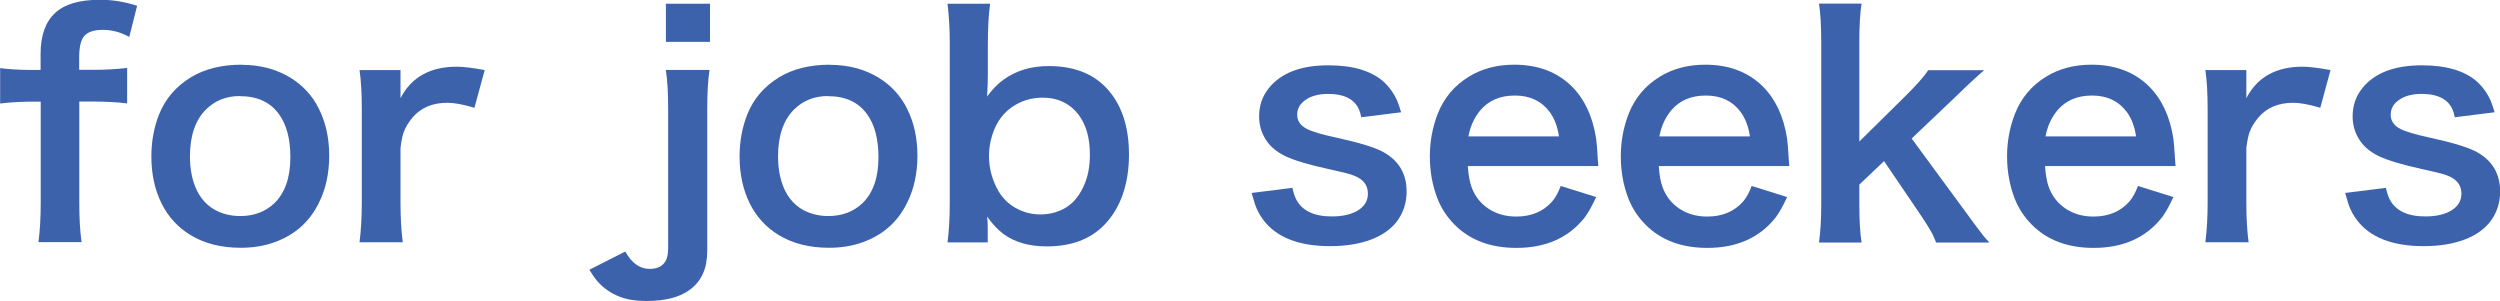 <?xml version="1.0" encoding="UTF-8"?><svg id="_レイヤー_2" xmlns="http://www.w3.org/2000/svg" viewBox="0 0 200.18 24.11"><defs><style>.cls-1{fill:#3d62ac;stroke-width:0px;}</style></defs><g id="_デザイン"><path class="cls-1" d="M3.25,8.14h-.97c-.9.02-1.66.07-2.27.15v-2.84c.5.08,1.26.13,2.27.15h.97v-1.27c0-1.47.38-2.56,1.15-3.28.75-.71,1.96-1.07,3.62-1.07.98,0,1.96.16,2.96.48l-.63,2.5c-.67-.38-1.38-.57-2.13-.57-.7,0-1.2.17-1.48.5-.27.31-.4.89-.4,1.73v.97h1.14c.93,0,1.83-.05,2.7-.15v2.84c-.68-.09-1.57-.14-2.66-.15h-1.17v8.13c0,1.23.06,2.27.18,3.13h-3.45c.12-.94.18-1.98.18-3.13v-8.13Z"/><path class="cls-1" d="M19.35,5.19c1.46,0,2.75.34,3.87,1.01,1.02.62,1.8,1.46,2.32,2.52.55,1.1.82,2.35.82,3.75s-.27,2.66-.82,3.76c-.74,1.52-1.92,2.57-3.54,3.16-.82.3-1.73.45-2.72.45-1.56,0-2.91-.34-4.03-1.02-1.01-.62-1.77-1.45-2.3-2.5-.55-1.1-.83-2.36-.83-3.79,0-1.19.2-2.3.61-3.35.5-1.26,1.35-2.25,2.55-2.99,1.1-.67,2.46-1.01,4.07-1.01ZM19.21,7.69c-1.09,0-1.99.36-2.71,1.07-.86.85-1.29,2.11-1.29,3.76,0,1.06.19,1.98.56,2.74.46.93,1.18,1.55,2.16,1.85.4.12.83.19,1.29.19,1.11,0,2.02-.34,2.74-1.02.86-.83,1.29-2.06,1.29-3.69,0-1.45-.3-2.6-.9-3.43-.7-.98-1.75-1.46-3.14-1.46Z"/><path class="cls-1" d="M38.81,5.61l-.82,3.02c-.9-.27-1.62-.4-2.17-.4-1.18,0-2.11.39-2.78,1.17-.32.38-.56.77-.71,1.17-.1.27-.19.7-.26,1.27v4.43c0,1.16.06,2.21.18,3.13h-3.46c.12-.99.18-2.04.18-3.13v-7.52c0-1.27-.06-2.32-.18-3.14h3.28v2.25c.87-1.68,2.37-2.52,4.51-2.52.5,0,1.24.09,2.23.27Z"/><path class="cls-1" d="M56.81,5.61c-.12.81-.18,1.86-.18,3.14v11.36c0,1.38-.46,2.4-1.38,3.08-.81.61-1.97.91-3.47.91-.86,0-1.58-.11-2.16-.34-.73-.28-1.33-.71-1.82-1.28-.16-.19-.37-.48-.61-.88l2.88-1.46c.51.93,1.16,1.39,1.95,1.39.52,0,.9-.15,1.15-.45.22-.26.33-.66.33-1.21v-11.13c0-1.33-.06-2.38-.19-3.14h3.49ZM53.32.3h3.53v3.05h-3.53V.3Z"/><path class="cls-1" d="M66.45,5.19c1.46,0,2.75.34,3.87,1.01,1.02.62,1.8,1.46,2.32,2.52.55,1.1.82,2.35.82,3.75s-.27,2.66-.82,3.76c-.74,1.52-1.92,2.57-3.54,3.16-.82.3-1.73.45-2.72.45-1.56,0-2.91-.34-4.03-1.02-1.01-.62-1.77-1.45-2.3-2.5-.55-1.1-.83-2.36-.83-3.79,0-1.19.2-2.3.61-3.35.5-1.26,1.35-2.25,2.55-2.99,1.1-.67,2.46-1.01,4.07-1.01ZM66.3,7.69c-1.09,0-1.99.36-2.71,1.07-.86.85-1.29,2.11-1.29,3.76,0,1.06.19,1.98.56,2.74.46.93,1.18,1.55,2.16,1.85.4.12.83.19,1.29.19,1.11,0,2.02-.34,2.74-1.02.86-.83,1.29-2.06,1.29-3.69,0-1.45-.3-2.6-.9-3.43-.7-.98-1.75-1.46-3.14-1.46Z"/><path class="cls-1" d="M79.09,19.41h-3.22c.12-.91.18-2,.18-3.25V3.5c0-1.13-.06-2.2-.18-3.2h3.41c-.12.88-.18,1.95-.18,3.22v2.39c0,.51-.02,1.11-.06,1.82.41-.57.85-1.02,1.3-1.34,1-.73,2.21-1.1,3.64-1.1,1.93,0,3.44.56,4.54,1.68,1.25,1.28,1.88,3.09,1.88,5.41s-.66,4.27-1.97,5.62c-1.12,1.16-2.66,1.73-4.62,1.73-1.38,0-2.52-.32-3.43-.97-.46-.34-.91-.81-1.34-1.42.03.27.05.56.05.87v1.18ZM83.48,7.82c-.9,0-1.72.25-2.46.76-.85.59-1.41,1.48-1.69,2.68-.09.4-.14.8-.14,1.22,0,.88.2,1.71.59,2.51.46.95,1.2,1.61,2.2,1.96.43.15.87.22,1.31.22.66,0,1.27-.14,1.83-.42.7-.35,1.25-.96,1.65-1.84.34-.73.5-1.57.5-2.54,0-1.29-.29-2.33-.86-3.12-.7-.95-1.68-1.43-2.94-1.43Z"/><path class="cls-1" d="M103.49,15.07c.09.4.2.7.3.9.48.91,1.43,1.36,2.85,1.36.87,0,1.56-.16,2.09-.48.53-.33.8-.77.8-1.34,0-.52-.21-.91-.63-1.2-.27-.19-.7-.35-1.29-.49-.12-.03-.52-.12-1.22-.28-1.61-.35-2.76-.7-3.46-1.03-.8-.38-1.38-.91-1.72-1.58-.26-.49-.39-1.03-.39-1.61,0-.85.25-1.59.75-2.23.98-1.24,2.58-1.86,4.79-1.86,2.02,0,3.52.46,4.51,1.39.42.4.75.88,1,1.43.09.21.19.52.32.94l-3.19.4c-.09-.48-.25-.84-.48-1.1-.45-.52-1.18-.77-2.17-.77-.87,0-1.53.21-1.99.62-.33.28-.49.63-.49,1.05,0,.48.25.86.75,1.12.43.23,1.22.46,2.38.71,1.88.41,3.14.8,3.81,1.18,1.21.69,1.82,1.73,1.82,3.13,0,.91-.26,1.7-.77,2.39-.48.63-1.18,1.12-2.07,1.46-.92.35-2.02.53-3.28.53-2.53,0-4.32-.71-5.37-2.12-.27-.36-.48-.76-.64-1.2-.07-.21-.16-.52-.28-.94l3.29-.41Z"/><path class="cls-1" d="M117.53,13.3c.05.71.15,1.25.28,1.62.27.77.73,1.36,1.36,1.78.64.43,1.39.64,2.24.64,1.2,0,2.16-.4,2.87-1.2.26-.3.49-.71.69-1.25l2.84.89c-.35.75-.66,1.29-.91,1.62-1.28,1.63-3.11,2.45-5.48,2.45-2.05,0-3.7-.61-4.93-1.84-.6-.6-1.06-1.29-1.37-2.06-.42-1.07-.63-2.21-.63-3.42s.21-2.32.62-3.39c.5-1.29,1.34-2.29,2.52-3.01,1.03-.63,2.24-.95,3.62-.95,1.88,0,3.41.57,4.59,1.72,1.02,1.01,1.68,2.39,1.96,4.16.05.39.1.91.13,1.57,0,.05.02.28.05.67h-10.43ZM117.59,10.92h7.24c-.12-.8-.37-1.45-.74-1.95-.66-.88-1.58-1.32-2.78-1.32s-2.09.39-2.77,1.17c-.49.59-.81,1.29-.96,2.1Z"/><path class="cls-1" d="M132.82,13.3c.05.71.15,1.25.28,1.62.27.77.73,1.36,1.36,1.78.64.43,1.39.64,2.24.64,1.2,0,2.16-.4,2.87-1.2.26-.3.49-.71.69-1.25l2.84.89c-.35.75-.66,1.29-.91,1.62-1.28,1.63-3.11,2.45-5.48,2.45-2.05,0-3.7-.61-4.93-1.84-.6-.6-1.06-1.29-1.37-2.06-.42-1.07-.63-2.21-.63-3.42s.21-2.32.62-3.39c.5-1.29,1.34-2.29,2.52-3.01,1.03-.63,2.24-.95,3.62-.95,1.88,0,3.41.57,4.59,1.72,1.02,1.01,1.68,2.39,1.96,4.16.05.39.1.91.13,1.57,0,.05.02.28.05.67h-10.43ZM132.88,10.92h7.24c-.12-.8-.37-1.45-.74-1.95-.66-.88-1.58-1.32-2.78-1.32s-2.09.39-2.77,1.17c-.49.59-.81,1.29-.96,2.1Z"/><path class="cls-1" d="M149.06.29c-.12.73-.18,1.77-.18,3.13v7.91l3.62-3.57c.96-.95,1.59-1.66,1.89-2.14h4.49l-.46.4c-.61.55-1.25,1.15-1.93,1.82l-3.42,3.25,4.07,5.54c.98,1.34,1.53,2.08,1.66,2.23.12.16.29.34.5.56h-4.27c-.09-.22-.17-.41-.25-.59-.2-.41-.65-1.12-1.34-2.13l-2.58-3.8-1.98,1.88v1.57c0,1.28.06,2.3.18,3.07h-3.41c.12-.84.18-1.88.18-3.13V3.42c0-1.33-.06-2.37-.18-3.13h3.4Z"/><path class="cls-1" d="M163.75,13.3c.05.71.15,1.25.28,1.62.27.77.73,1.36,1.36,1.78.64.43,1.39.64,2.24.64,1.2,0,2.16-.4,2.87-1.2.26-.3.49-.71.69-1.25l2.84.89c-.35.75-.66,1.29-.91,1.62-1.28,1.63-3.11,2.45-5.48,2.45-2.05,0-3.7-.61-4.93-1.84-.6-.6-1.06-1.29-1.37-2.06-.42-1.07-.63-2.21-.63-3.42s.21-2.32.62-3.39c.5-1.29,1.34-2.29,2.52-3.01,1.03-.63,2.24-.95,3.62-.95,1.88,0,3.41.57,4.59,1.72,1.02,1.01,1.68,2.39,1.96,4.16.05.39.1.91.13,1.57,0,.05.02.28.05.67h-10.43ZM163.8,10.92h7.24c-.12-.8-.37-1.45-.74-1.95-.66-.88-1.58-1.32-2.78-1.32s-2.09.39-2.77,1.17c-.49.59-.81,1.29-.96,2.1Z"/><path class="cls-1" d="M186.61,5.61l-.82,3.02c-.9-.27-1.62-.4-2.17-.4-1.18,0-2.11.39-2.78,1.17-.32.38-.56.77-.71,1.17-.1.27-.19.7-.26,1.27v4.43c0,1.16.06,2.21.18,3.13h-3.46c.12-.99.18-2.04.18-3.13v-7.52c0-1.27-.06-2.32-.18-3.14h3.28v2.25c.87-1.68,2.37-2.52,4.51-2.52.5,0,1.24.09,2.23.27Z"/><path class="cls-1" d="M191.05,15.07c.09.4.2.7.3.9.48.91,1.43,1.36,2.85,1.36.87,0,1.56-.16,2.09-.48.53-.33.8-.77.8-1.34,0-.52-.21-.91-.63-1.2-.27-.19-.7-.35-1.29-.49-.12-.03-.52-.12-1.22-.28-1.61-.35-2.76-.7-3.46-1.03-.8-.38-1.38-.91-1.72-1.58-.26-.49-.39-1.03-.39-1.61,0-.85.25-1.59.75-2.23.98-1.24,2.58-1.86,4.79-1.86,2.02,0,3.52.46,4.51,1.39.42.4.75.88,1,1.43.09.21.19.52.32.94l-3.19.4c-.09-.48-.25-.84-.48-1.1-.45-.52-1.18-.77-2.17-.77-.87,0-1.53.21-1.99.62-.33.28-.49.63-.49,1.05,0,.48.25.86.75,1.12.43.23,1.22.46,2.38.71,1.88.41,3.14.8,3.81,1.18,1.21.69,1.82,1.73,1.82,3.13,0,.91-.26,1.7-.77,2.39-.48.63-1.18,1.12-2.07,1.46-.92.35-2.02.53-3.28.53-2.53,0-4.32-.71-5.37-2.12-.27-.36-.48-.76-.64-1.2-.07-.21-.16-.52-.28-.94l3.29-.41Z"/></g></svg>